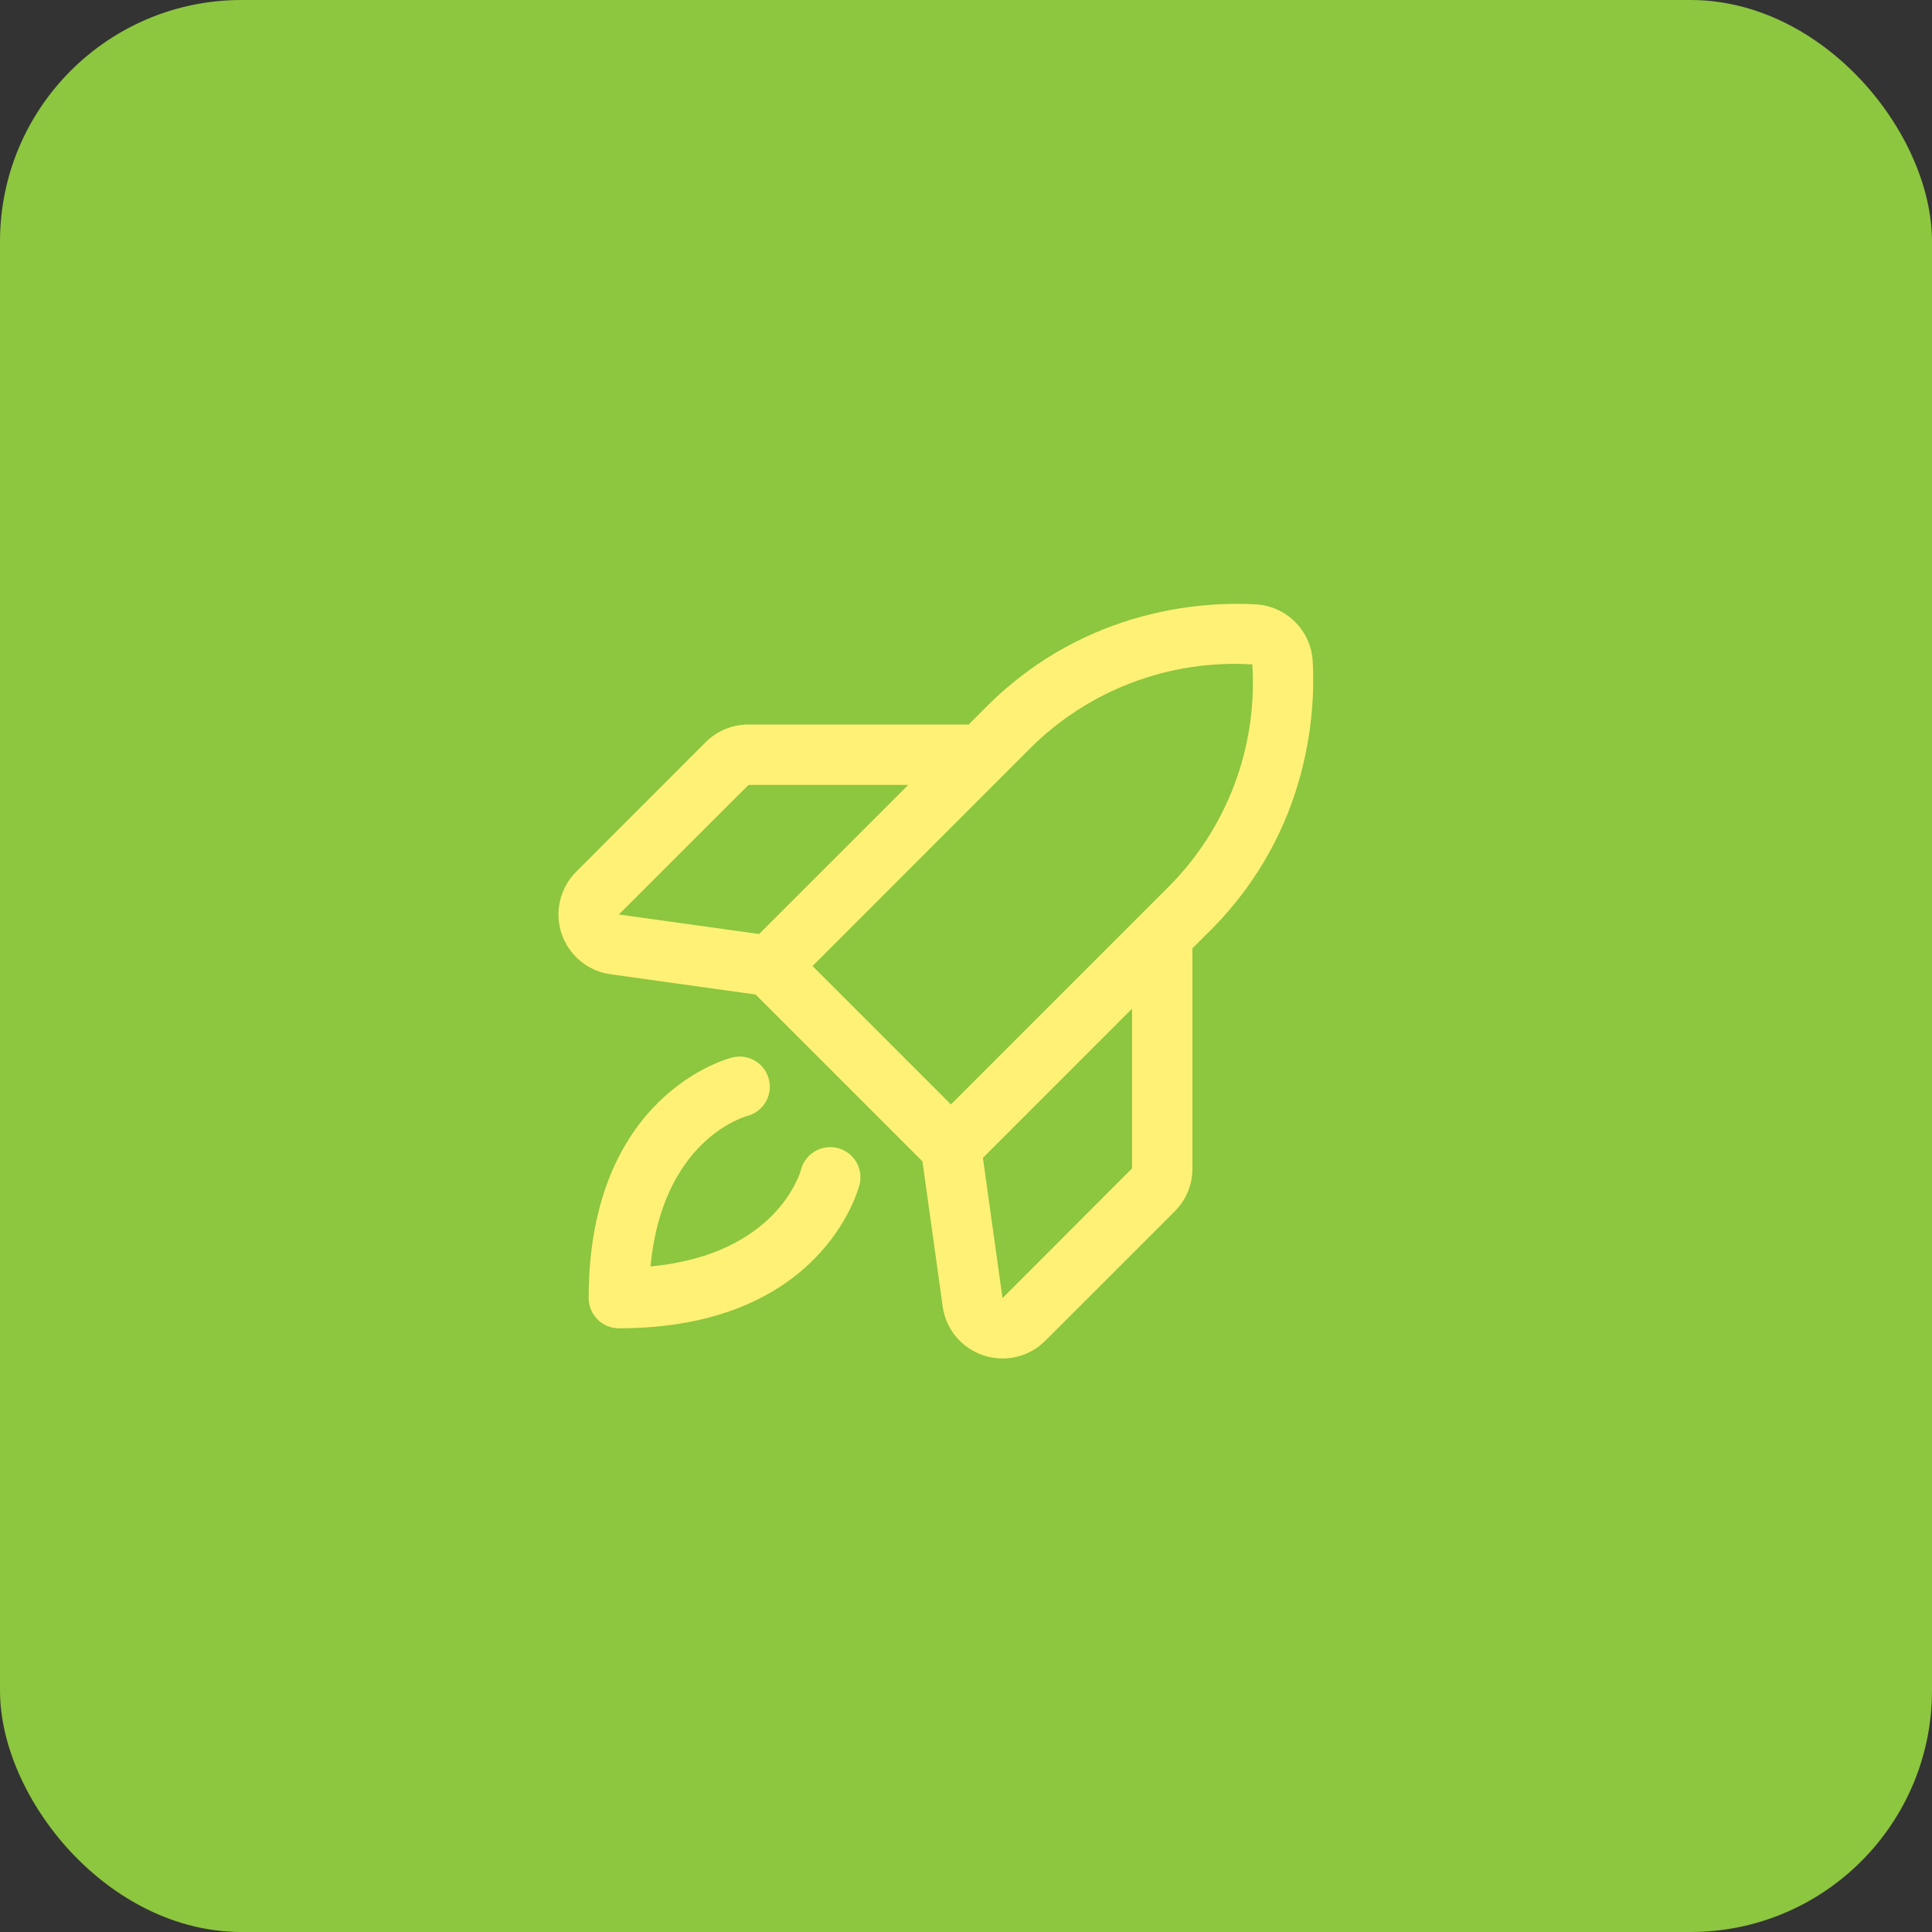<svg width="96" height="96" viewBox="0 0 96 96" fill="none" xmlns="http://www.w3.org/2000/svg">
<rect x="0" y="0" width="96" height="96" fill="#333333" stroke="none"/>
<rect width="96" height="96" rx="12" fill="#8DC63F"/>
<path d="M42.708 58.865C42.635 59.156 40.807 66.002 30.751 66.002C30.354 66.002 29.972 65.844 29.691 65.562C29.41 65.281 29.251 64.899 29.251 64.502C29.251 54.446 36.097 52.618 36.388 52.545C36.774 52.448 37.182 52.509 37.524 52.714C37.865 52.919 38.111 53.251 38.207 53.637C38.304 54.023 38.243 54.432 38.038 54.773C37.833 55.114 37.501 55.36 37.115 55.457C36.946 55.503 32.911 56.683 32.323 62.93C38.57 62.342 39.751 58.314 39.8 58.127C39.9 57.741 40.148 57.411 40.491 57.208C40.834 57.006 41.244 56.948 41.629 57.047C42.015 57.147 42.345 57.395 42.548 57.739C42.75 58.082 42.808 58.491 42.708 58.877V58.865ZM60.146 46.228L59.251 47.122V58.059C59.254 58.455 59.177 58.846 59.027 59.212C58.876 59.578 58.654 59.91 58.374 60.189L51.939 66.62C51.661 66.9 51.331 67.121 50.968 67.273C50.604 67.424 50.214 67.502 49.82 67.502C49.495 67.501 49.172 67.449 48.864 67.346C48.335 67.171 47.865 66.851 47.508 66.423C47.15 65.995 46.92 65.476 46.843 64.923L45.836 57.707L37.546 49.417L30.333 48.41C29.78 48.333 29.26 48.102 28.831 47.745C28.402 47.388 28.081 46.919 27.904 46.389C27.727 45.859 27.702 45.291 27.831 44.748C27.959 44.205 28.237 43.708 28.633 43.314L35.064 36.879C35.343 36.599 35.675 36.377 36.041 36.226C36.407 36.076 36.798 35.999 37.194 36.002H48.131L49.025 35.107C54.028 30.107 60.056 29.891 62.415 30.032C63.146 30.076 63.836 30.387 64.354 30.905C64.872 31.423 65.183 32.113 65.227 32.844C65.364 35.197 65.148 41.225 60.148 46.228H60.146ZM30.751 45.44L37.717 46.412L45.131 39.002H37.194L30.751 45.44ZM40.374 48.002L47.251 54.879L58.023 44.107C59.475 42.665 60.601 40.929 61.326 39.016C62.051 37.103 62.358 35.056 62.227 33.015C60.186 32.888 58.142 33.199 56.231 33.925C54.319 34.652 52.585 35.778 51.144 37.228L40.374 48.002ZM56.251 50.122L48.84 57.534L49.815 64.502L56.251 58.059V50.122Z" fill="#FFF176"/>
</svg>
